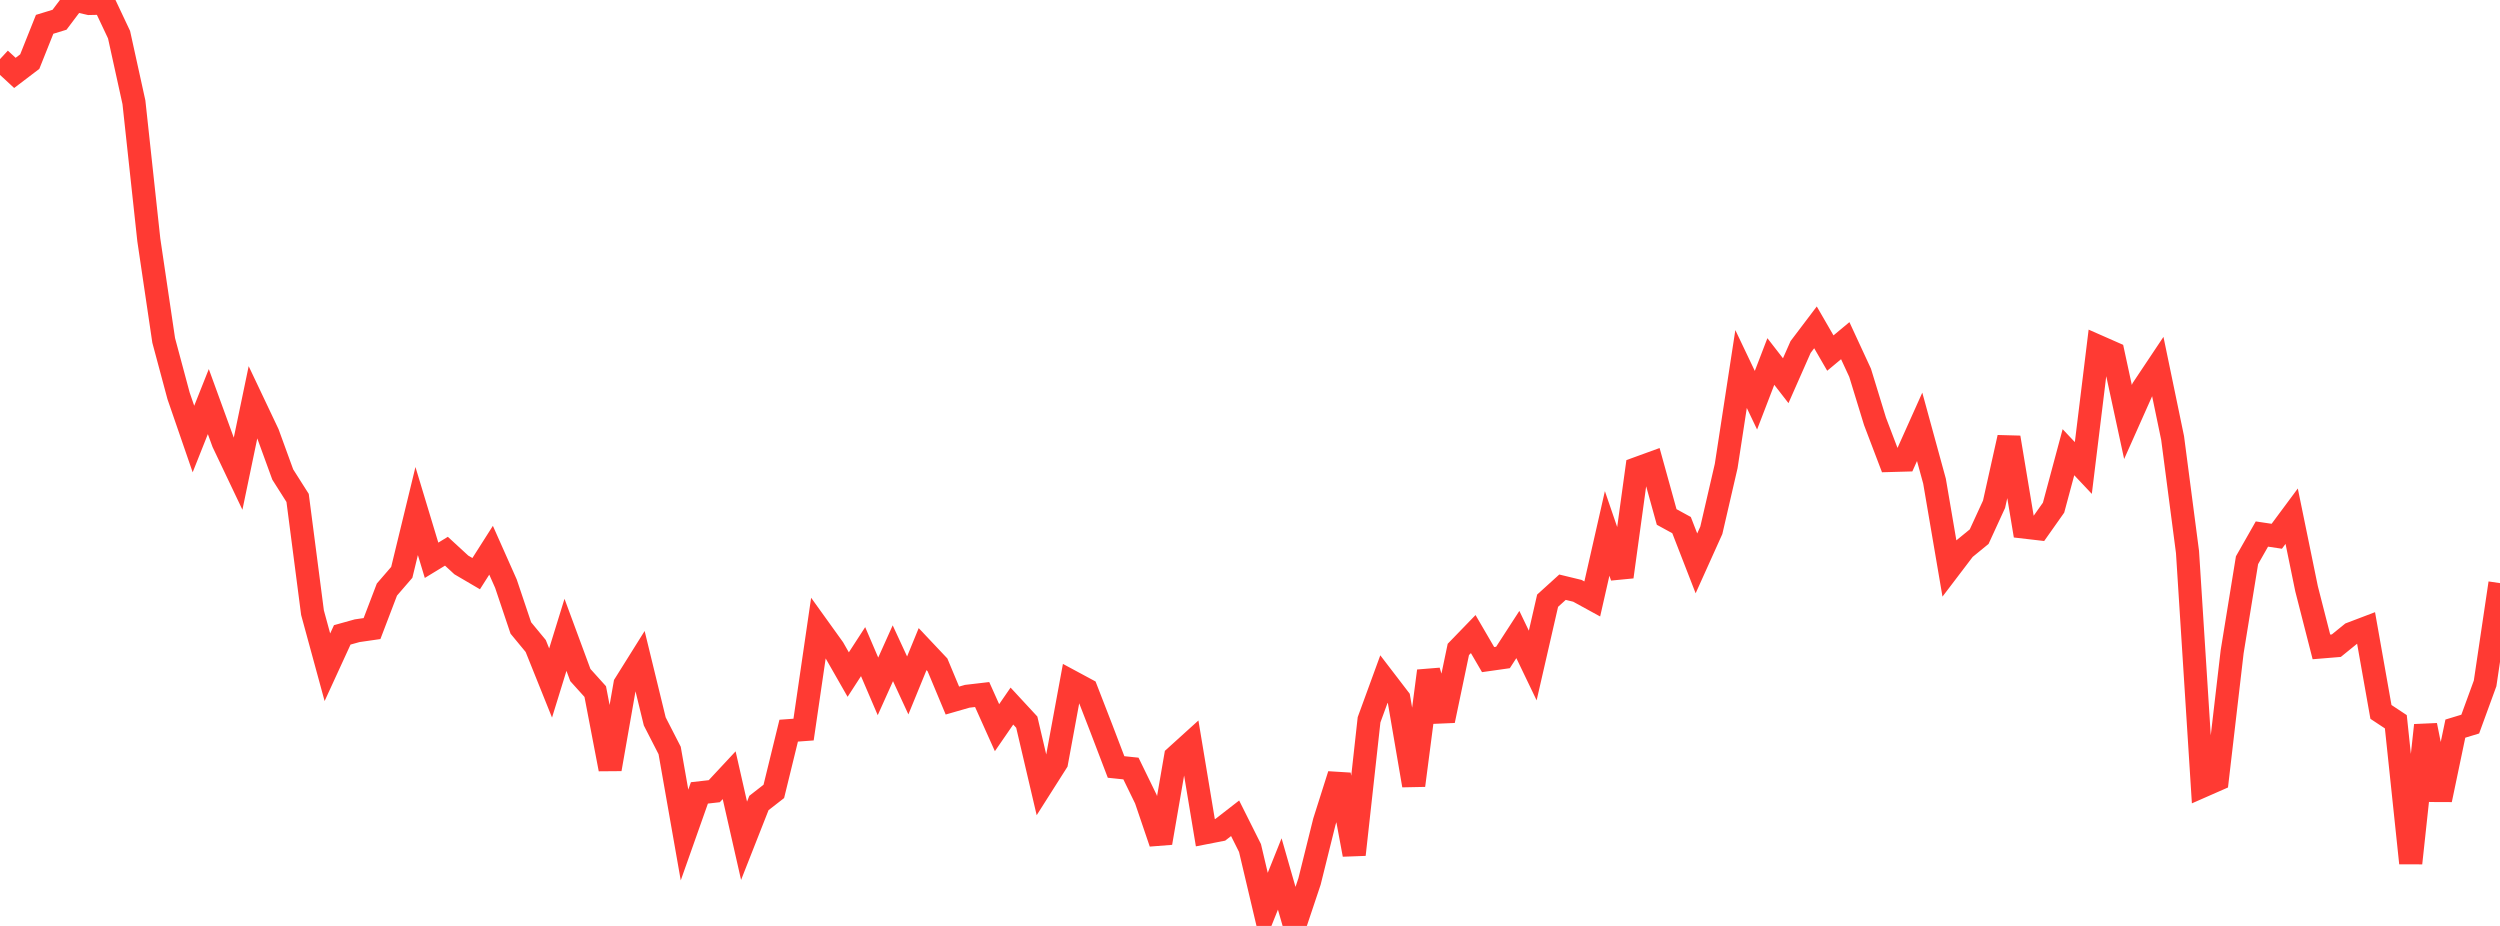 <?xml version="1.0" standalone="no"?>
<!DOCTYPE svg PUBLIC "-//W3C//DTD SVG 1.1//EN" "http://www.w3.org/Graphics/SVG/1.1/DTD/svg11.dtd">

<svg width="135" height="50" viewBox="0 0 135 50" preserveAspectRatio="none" 
  xmlns="http://www.w3.org/2000/svg"
  xmlns:xlink="http://www.w3.org/1999/xlink">


<polyline points="0.0, 3.193 0.804, 3.937 1.607, 3.327 2.411, 1.313 3.214, 1.067 4.018, 0.0 4.821, 0.186 5.625, 0.169 6.429, 1.873 7.232, 5.523 8.036, 12.956 8.839, 18.381 9.643, 21.378 10.446, 23.708 11.25, 21.686 12.054, 23.894 12.857, 25.582 13.661, 21.722 14.464, 23.415 15.268, 25.623 16.071, 26.888 16.875, 33.084 17.679, 36.032 18.482, 34.283 19.286, 34.059 20.089, 33.943 20.893, 31.837 21.696, 30.907 22.5, 27.596 23.304, 30.255 24.107, 29.766 24.911, 30.506 25.714, 30.977 26.518, 29.713 27.321, 31.519 28.125, 33.91 28.929, 34.884 29.732, 36.882 30.536, 34.281 31.339, 36.453 32.143, 37.345 32.946, 41.533 33.75, 36.947 34.554, 35.662 35.357, 38.957 36.161, 40.525 36.964, 45.09 37.768, 42.816 38.571, 42.725 39.375, 41.862 40.179, 45.402 40.982, 43.362 41.786, 42.736 42.589, 39.456 43.393, 39.397 44.196, 33.9 45.0, 35.019 45.804, 36.427 46.607, 35.188 47.411, 37.064 48.214, 35.275 49.018, 37.013 49.821, 35.052 50.625, 35.904 51.429, 37.83 52.232, 37.599 53.036, 37.505 53.839, 39.295 54.643, 38.128 55.446, 38.996 56.25, 42.431 57.054, 41.165 57.857, 36.808 58.661, 37.241 59.464, 39.311 60.268, 41.417 61.071, 41.5 61.875, 43.15 62.679, 45.515 63.482, 40.865 64.286, 40.137 65.089, 44.967 65.893, 44.81 66.696, 44.187 67.5, 45.793 68.304, 49.199 69.107, 47.194 69.911, 50.0 70.714, 47.6 71.518, 44.366 72.321, 41.834 73.125, 46.149 73.929, 38.87 74.732, 36.671 75.536, 37.721 76.339, 42.412 77.143, 36.233 77.946, 38.912 78.75, 35.07 79.554, 34.24 80.357, 35.618 81.161, 35.504 81.964, 34.264 82.768, 35.938 83.571, 32.438 84.375, 31.709 85.179, 31.904 85.982, 32.344 86.786, 28.805 87.589, 31.149 88.393, 25.304 89.196, 25.012 90.0, 27.916 90.804, 28.356 91.607, 30.422 92.411, 28.638 93.214, 25.165 94.018, 19.927 94.821, 21.612 95.625, 19.521 96.429, 20.558 97.232, 18.739 98.036, 17.677 98.839, 19.066 99.643, 18.396 100.446, 20.131 101.25, 22.752 102.054, 24.865 102.857, 24.843 103.661, 23.049 104.464, 25.982 105.268, 30.693 106.071, 29.637 106.875, 28.979 107.679, 27.229 108.482, 23.625 109.286, 28.458 110.089, 28.551 110.893, 27.412 111.696, 24.419 112.5, 25.272 113.304, 18.711 114.107, 19.065 114.911, 22.787 115.714, 20.985 116.518, 19.78 117.321, 23.651 118.125, 29.807 118.929, 42.449 119.732, 42.096 120.536, 35.195 121.339, 30.252 122.143, 28.838 122.946, 28.958 123.75, 27.874 124.554, 31.793 125.357, 34.933 126.161, 34.867 126.964, 34.216 127.768, 33.91 128.571, 38.443 129.375, 38.975 130.179, 46.609 130.982, 39.165 131.786, 43.186 132.589, 39.346 133.393, 39.101 134.196, 36.902 135.0, 31.489" fill="none" stroke="#ff3a33" stroke-width="1.25"/>

</svg>